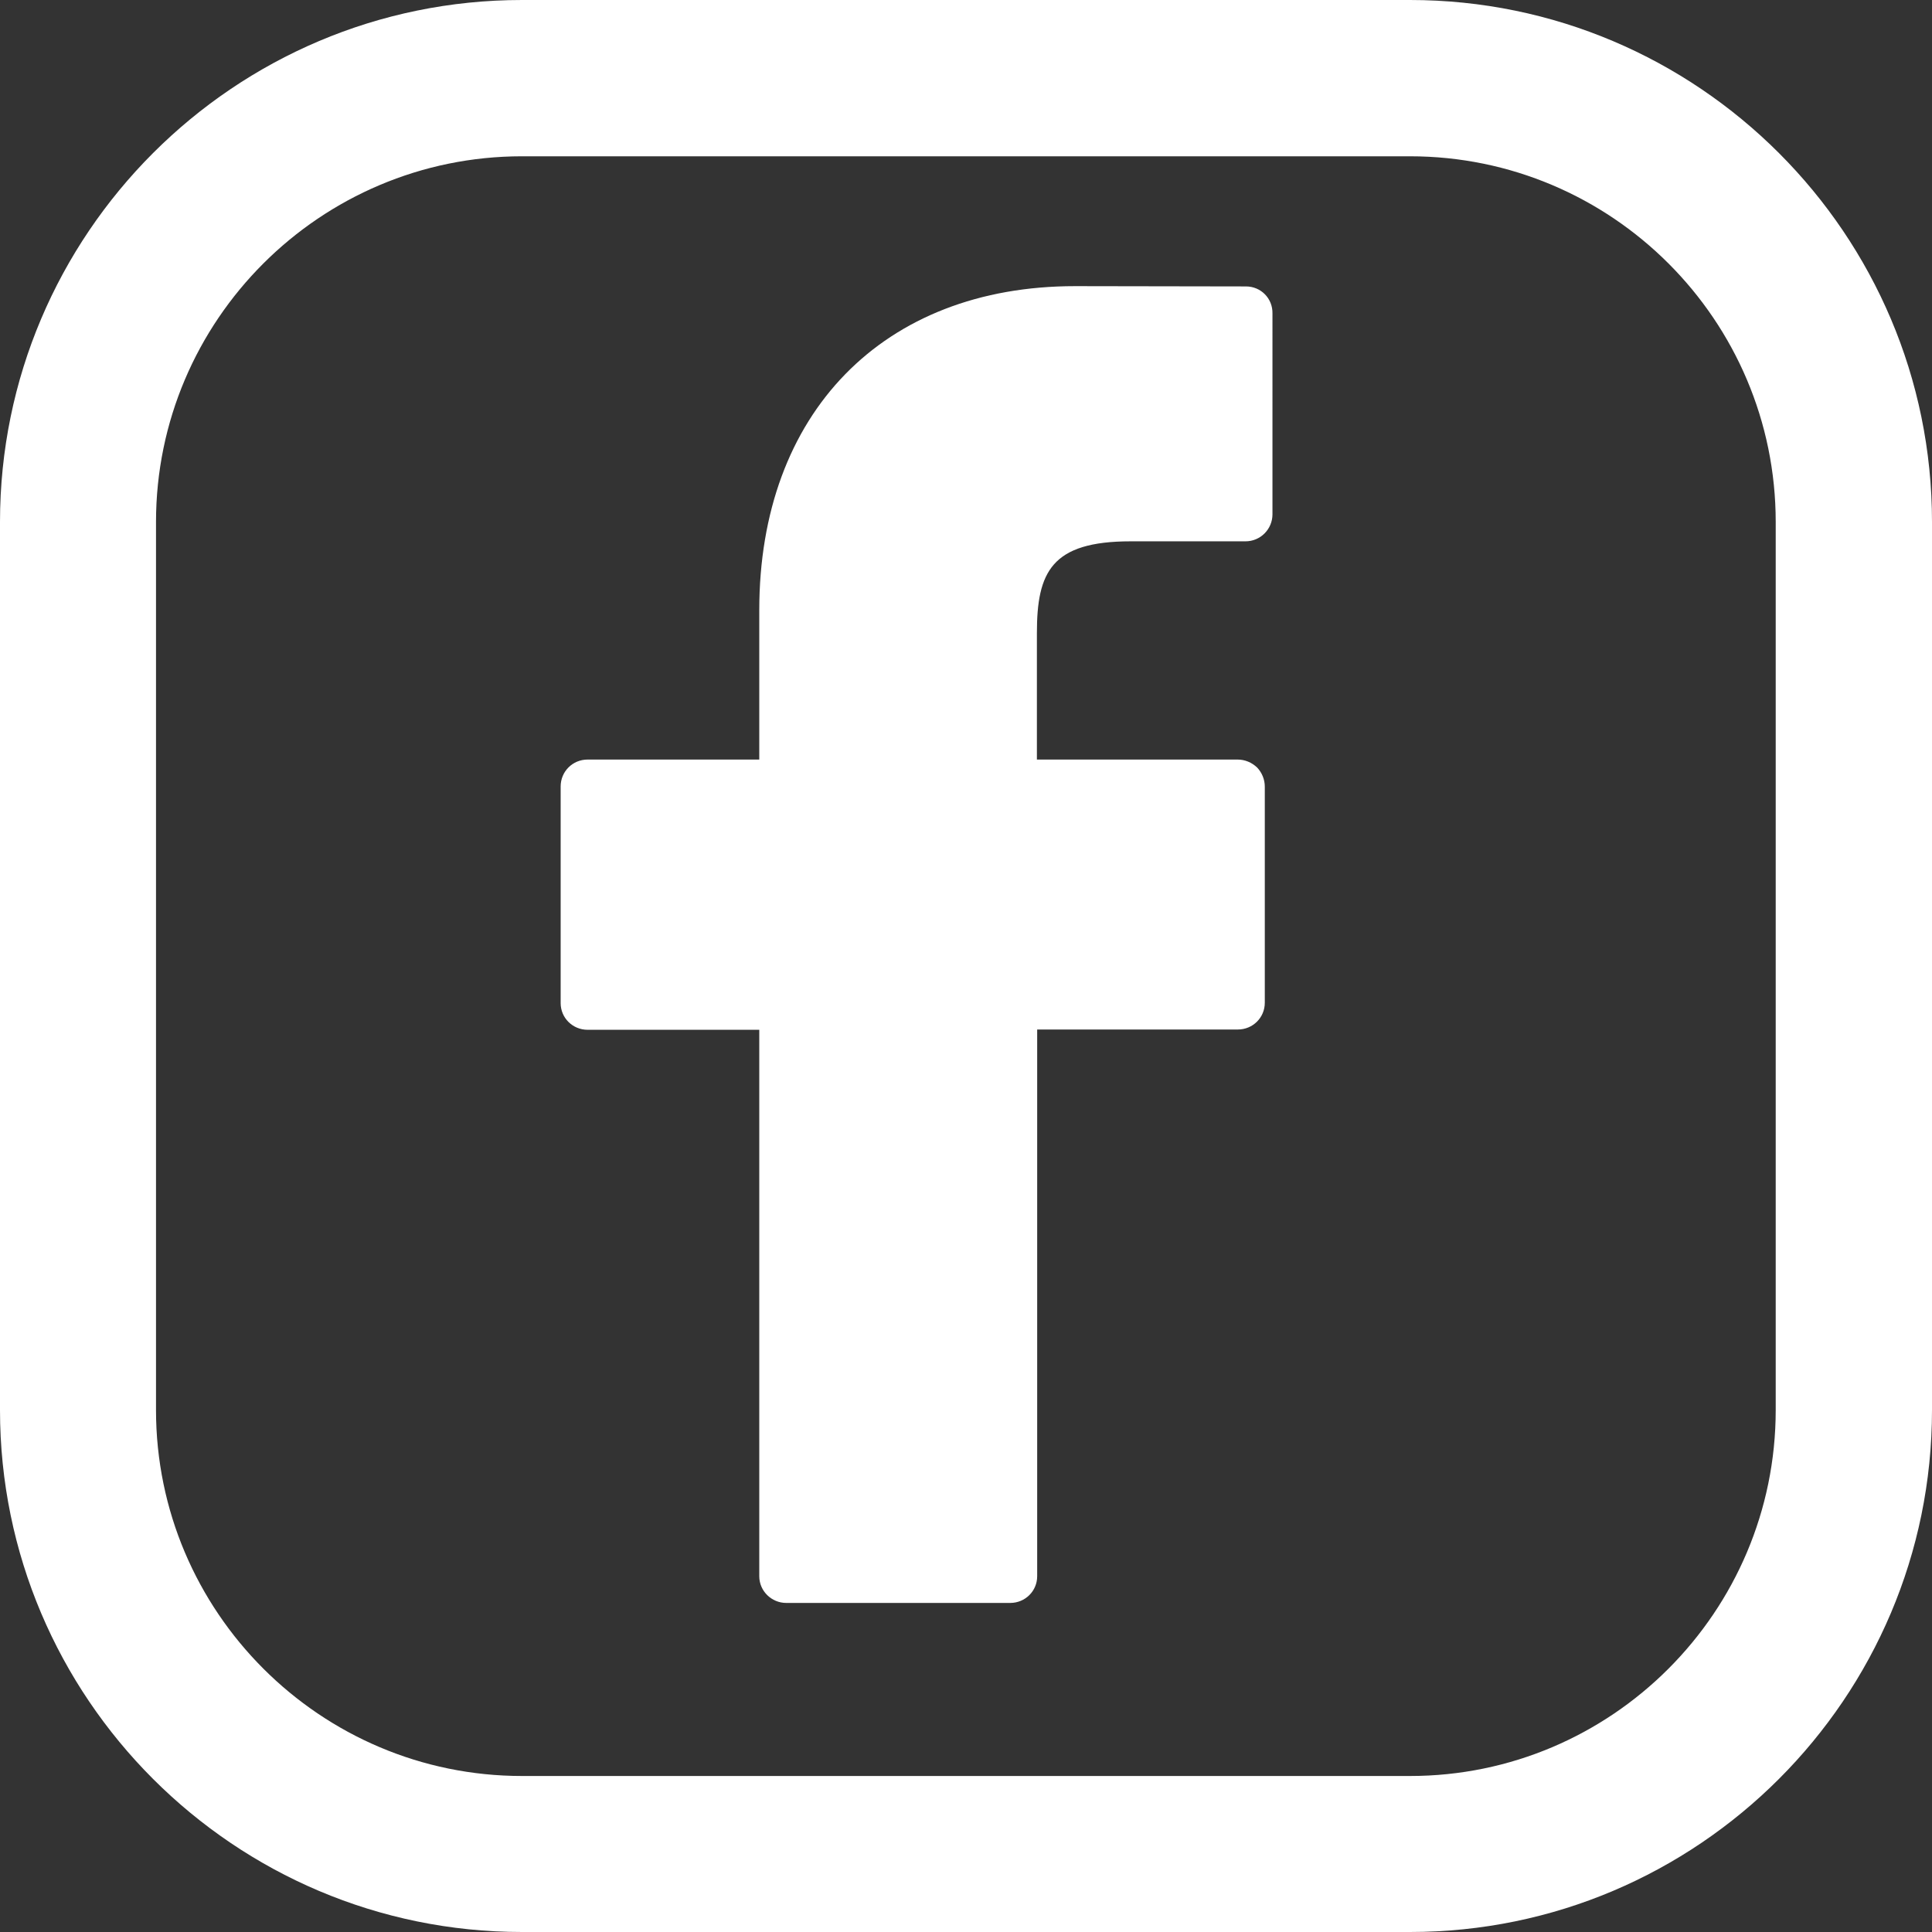 <?xml version="1.0" encoding="utf-8"?>
<!-- Generator: Adobe Illustrator 16.0.0, SVG Export Plug-In . SVG Version: 6.00 Build 0)  -->
<!DOCTYPE svg PUBLIC "-//W3C//DTD SVG 1.1//EN" "http://www.w3.org/Graphics/SVG/1.1/DTD/svg11.dtd">
<svg version="1.1" id="Capa_1" xmlns="http://www.w3.org/2000/svg" xmlns:xlink="http://www.w3.org/1999/xlink" x="0px" y="0px"
	 width="6.799px" height="6.799px" viewBox="0 0 6.799 6.799" enable-background="new 0 0 6.799 6.799" xml:space="preserve">
<rect x="0" y="0" width="6.799" height="6.799" fill="#333333" stroke="none"/>
<g>
	<path fill-rule="evenodd" clip-rule="evenodd" fill="#FFFFFF" d="M1.837,0.55c-0.71,0-1.288,0.577-1.288,1.287v3.125
		c0,0.71,0.578,1.288,1.288,1.288h3.125c0.71,0,1.287-0.578,1.287-1.288V1.837c0-0.71-0.577-1.287-1.287-1.287H1.837L1.837,0.55z
		 M4.962,6.799H1.837C0.824,6.799,0,5.975,0,4.962V1.837C0,0.824,0.824,0,1.837,0h3.125c1.013,0,1.837,0.824,1.837,1.837v3.125
		C6.799,5.975,5.975,6.799,4.962,6.799z"/>
	<path fill-rule="evenodd" clip-rule="evenodd" fill="#FFFFFF" d="M4.385,1.008L3.783,1.007c-0.675,0-1.111,0.447-1.111,1.14v0.526
		H2.068c-0.053,0-0.095,0.042-0.095,0.095v0.762c0,0.052,0.042,0.094,0.095,0.094h0.604v1.923c0,0.052,0.043,0.094,0.095,0.094
		h0.788c0.053,0,0.095-0.042,0.095-0.094V3.623h0.706c0.053,0,0.095-0.042,0.095-0.094V2.768c0-0.025-0.01-0.049-0.027-0.067
		C4.405,2.683,4.381,2.673,4.355,2.673H3.649V2.228c0-0.215,0.051-0.323,0.33-0.323h0.404c0.053,0,0.095-0.043,0.095-0.095V1.103
		C4.479,1.05,4.437,1.008,4.385,1.008z"/>
</g>
</svg>
